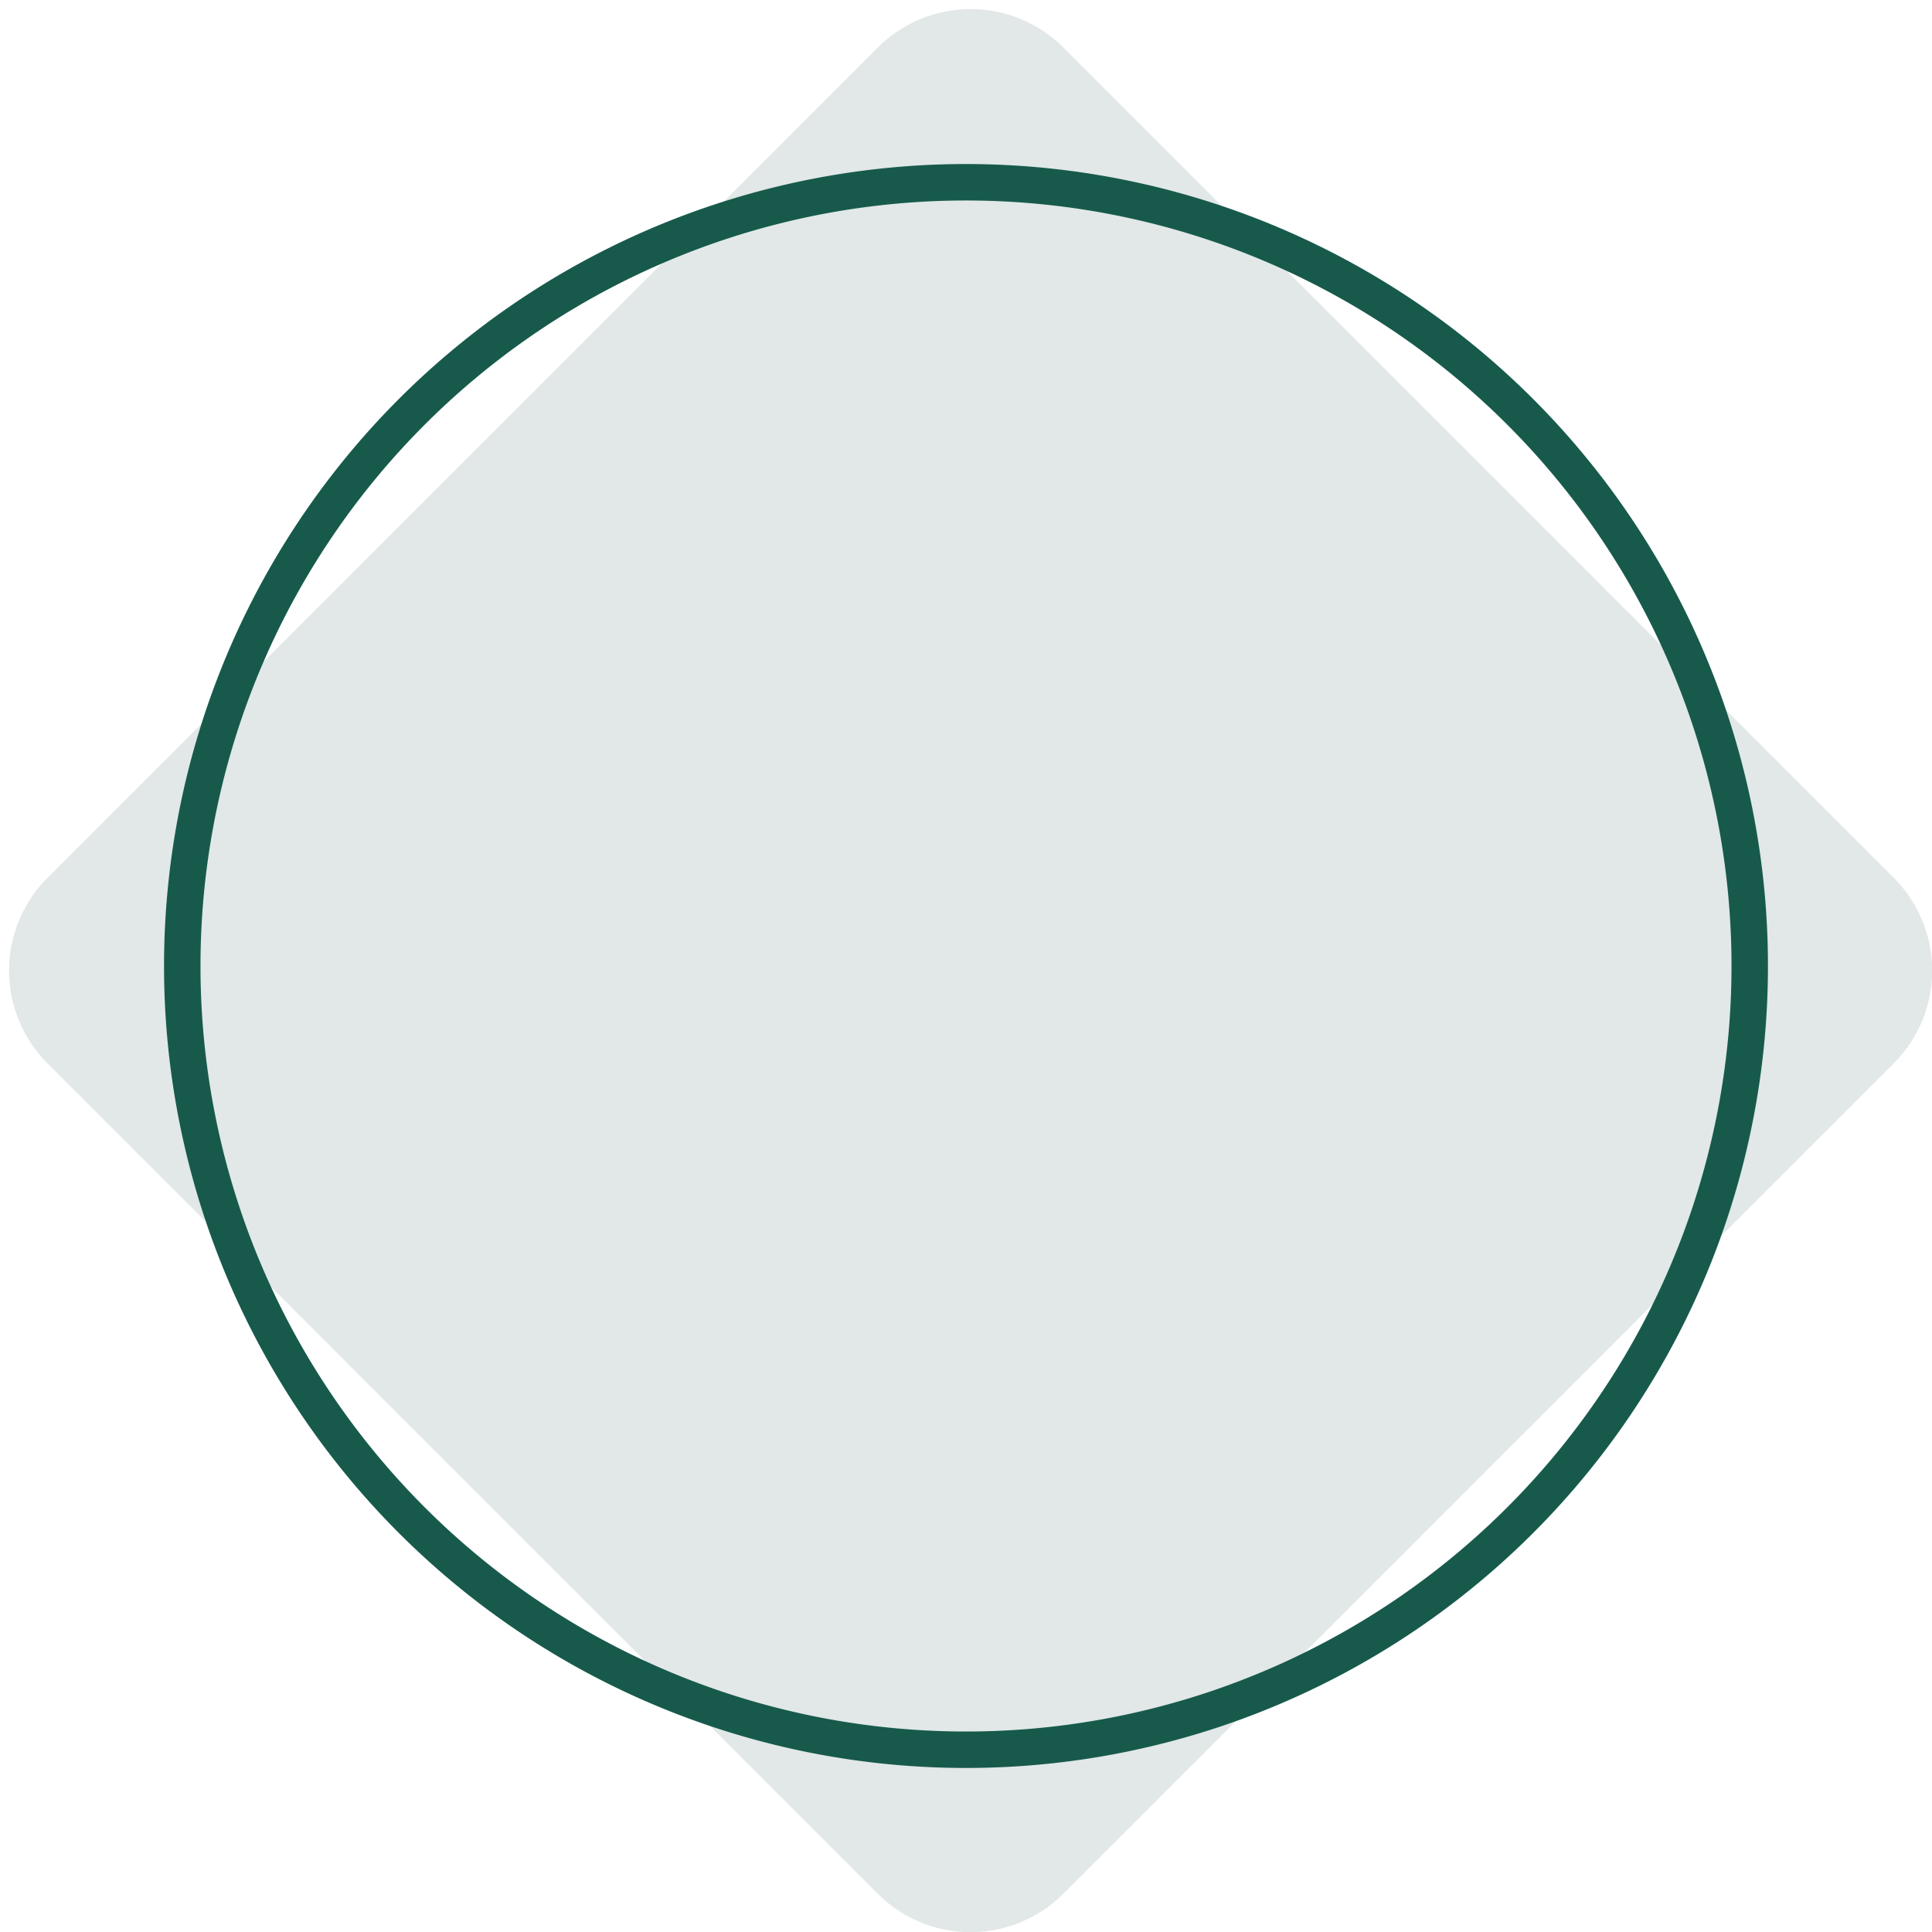 <svg xmlns="http://www.w3.org/2000/svg" xmlns:xlink="http://www.w3.org/1999/xlink" width="53" height="53" viewBox="0 0 53 53">
  <defs>
    <clipPath id="clip-path">
      <rect id="Rectangle_1149" data-name="Rectangle 1149" width="53" height="53" transform="translate(-0.25 -0.25)" fill="none"/>
    </clipPath>
  </defs>
  <g id="Group_1063" data-name="Group 1063" transform="translate(0.25 0.25)">
    <g id="Group_1051" data-name="Group 1051">
      <g id="Group_1053" data-name="Group 1053">
        <g id="Group_1049" data-name="Group 1049" opacity="0.34">
          <g id="Group_1048" data-name="Group 1048" opacity="0.37">
            <g id="Group_1047" data-name="Group 1047" clip-path="url(#clip-path)">
              <path id="Path_842" data-name="Path 842" d="M23.83,51.7,1.054,28.921a3.6,3.6,0,0,1,0-5.091L23.83,1.054a3.6,3.6,0,0,1,5.091,0L51.7,23.83a3.6,3.6,0,0,1,0,5.091L28.921,51.7a3.6,3.6,0,0,1-5.091,0" transform="translate(0 0)" fill="#10493c"/>
            </g>
          </g>
        </g>
      </g>
    </g>
  </g>
  <g id="Group_1064" data-name="Group 1064" transform="translate(5 5)">
    <g id="Group_1056" data-name="Group 1056" transform="translate(0 0)">
      <g id="Group_1062" data-name="Group 1062" transform="translate(0)">
        <path id="Path_843" data-name="Path 843" d="M0,21.5A21.5,21.5,0,1,1,21.5,43,21.5,21.5,0,0,1,0,21.5" transform="translate(0 0)" fill="none" stroke="#175a4c" stroke-width="1"/>
      </g>
    </g>
  </g>
</svg>
